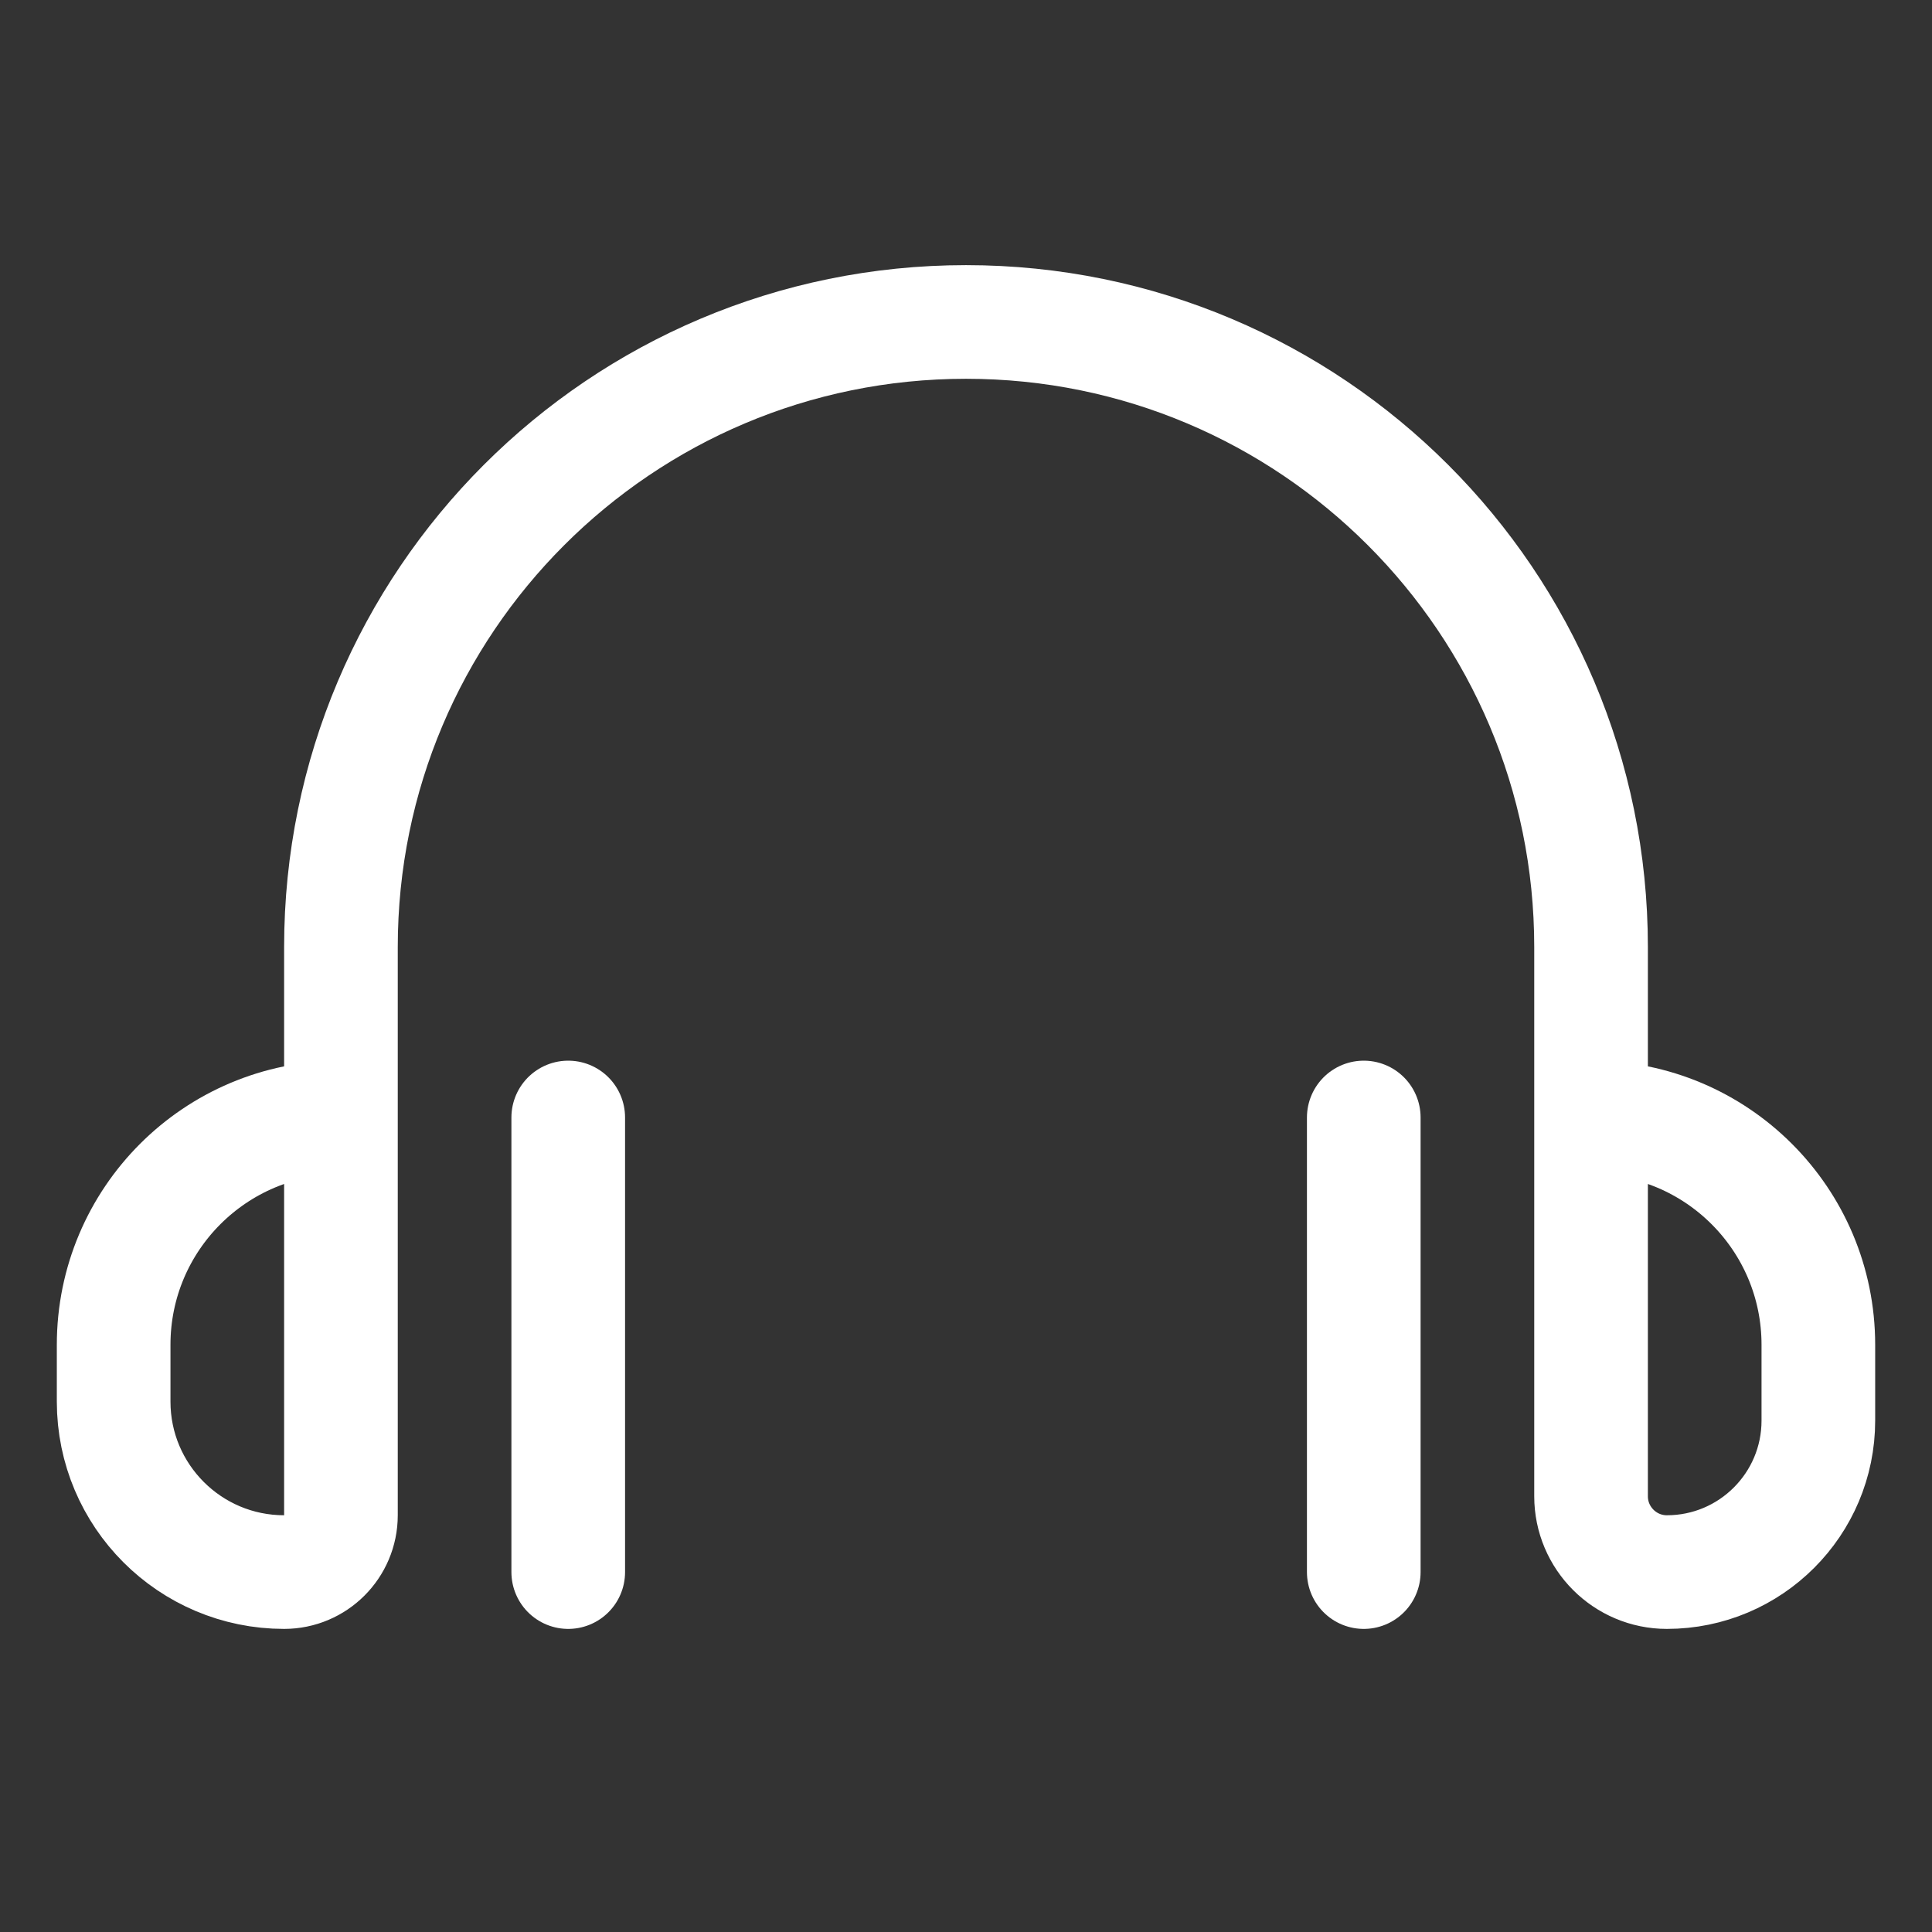 <svg width="17" height="17" viewBox="0 0 17 17" fill="none" xmlns="http://www.w3.org/2000/svg">
<rect x="0" y="0" width="17" height="17" fill="#333333" stroke="none"/>
<path d="M3 9.833V13.333C3 13.609 2.776 13.833 2.5 13.833V13.833C1.672 13.833 1 13.161 1 12.333V11.833C1 10.728 1.895 9.833 3 9.833V9.833ZM3 9.833V8.333C3 5.295 5.462 2.833 8.5 2.833V2.833C11.538 2.833 14 5.295 14 8.333V9.833M14 9.833V13.166C14 13.534 14.299 13.833 14.667 13.833V13.833C15.403 13.833 16 13.236 16 12.5V11.833C16 10.728 15.105 9.833 14 9.833V9.833Z" stroke="white" stroke-linecap="round"/>
<path d="M12 9.833V13.833M5 9.833V13.833" stroke="white" stroke-linecap="round"/>
</svg>
